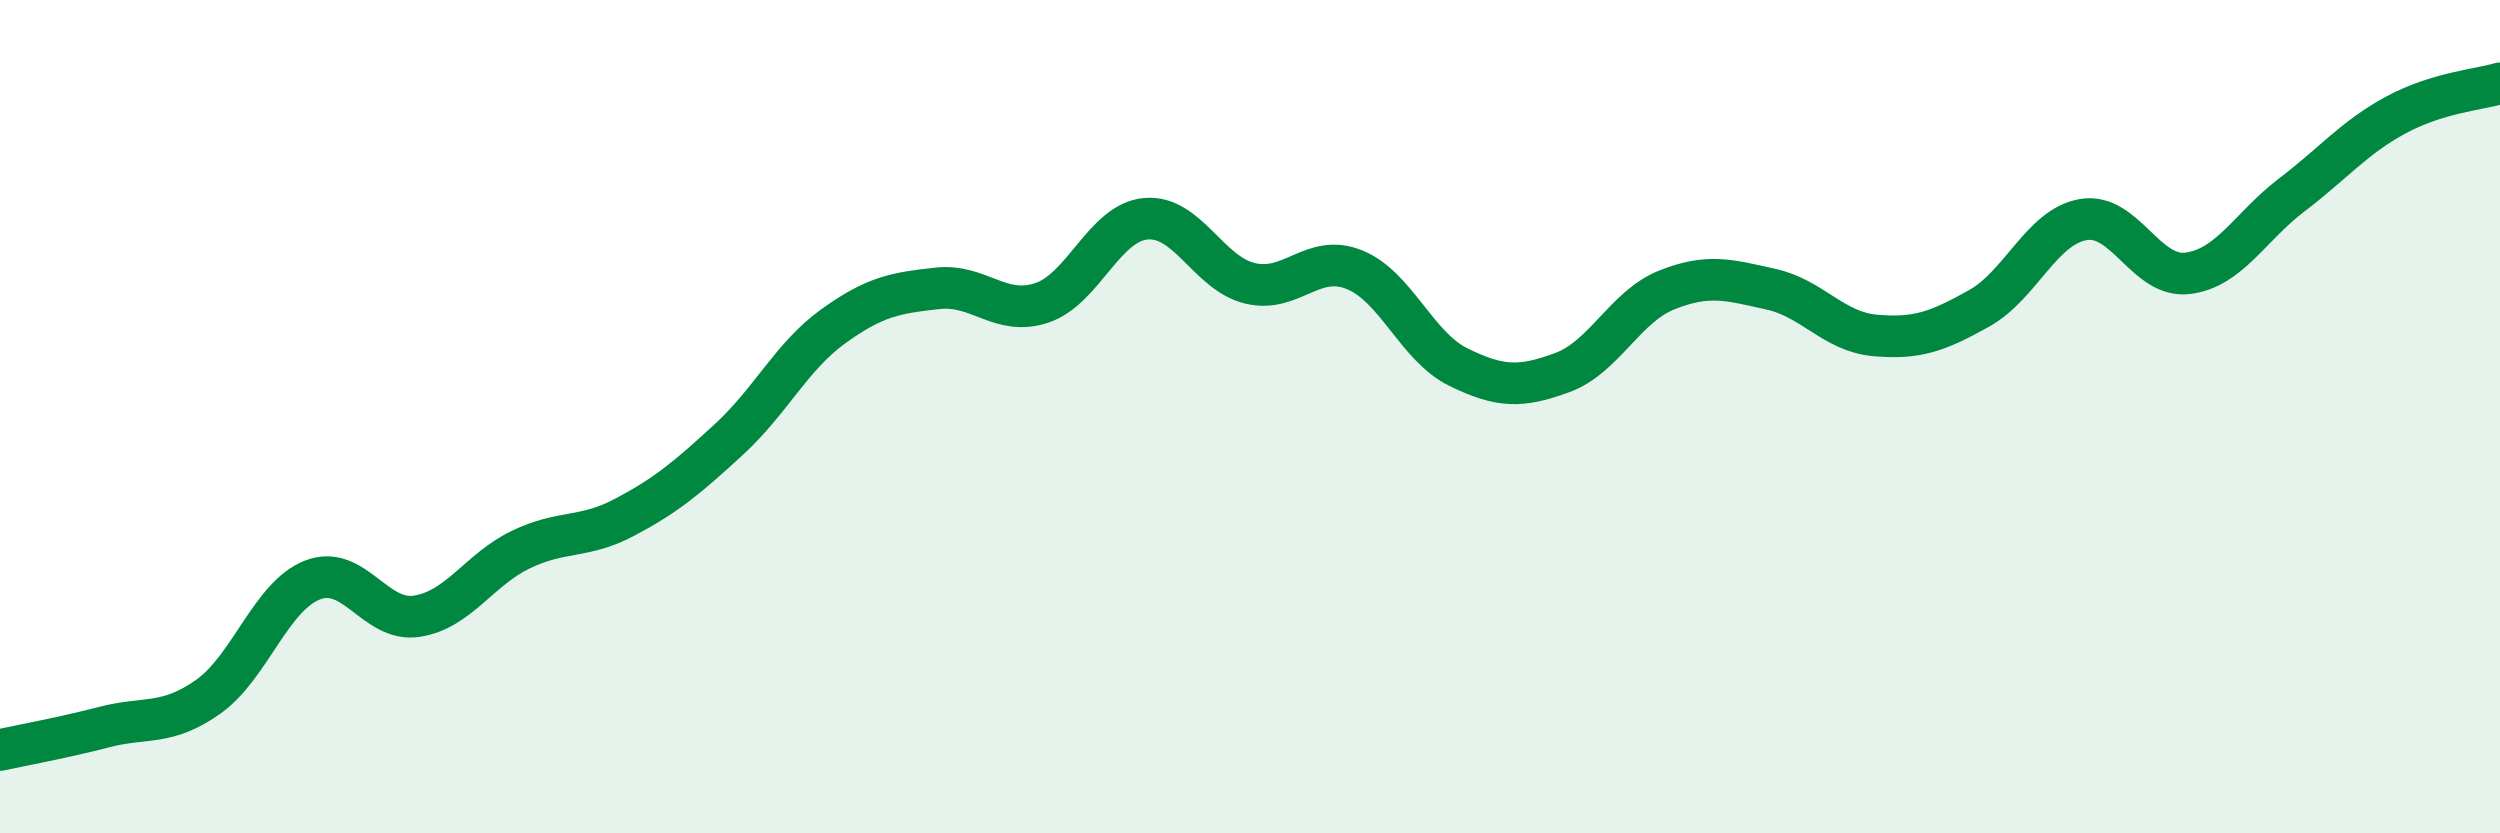 
    <svg width="60" height="20" viewBox="0 0 60 20" xmlns="http://www.w3.org/2000/svg">
      <path
        d="M 0,18 C 0.5,17.89 1.5,17.71 2.5,17.45 C 3.5,17.19 4,17.43 5,16.72 C 6,16.01 6.5,14.31 7.5,13.92 C 8.5,13.53 9,14.94 10,14.79 C 11,14.64 11.5,13.67 12.5,13.19 C 13.5,12.71 14,12.94 15,12.41 C 16,11.88 16.5,11.46 17.5,10.54 C 18.5,9.62 19,8.55 20,7.83 C 21,7.11 21.5,7.03 22.5,6.92 C 23.5,6.81 24,7.6 25,7.27 C 26,6.94 26.5,5.34 27.5,5.25 C 28.5,5.16 29,6.56 30,6.8 C 31,7.04 31.5,6.07 32.5,6.47 C 33.5,6.87 34,8.32 35,8.81 C 36,9.3 36.5,9.31 37.5,8.94 C 38.5,8.57 39,7.36 40,6.96 C 41,6.56 41.5,6.72 42.5,6.94 C 43.5,7.16 44,7.96 45,8.05 C 46,8.14 46.5,7.96 47.5,7.4 C 48.5,6.84 49,5.44 50,5.27 C 51,5.1 51.5,6.68 52.5,6.56 C 53.5,6.44 54,5.44 55,4.68 C 56,3.92 56.5,3.3 57.5,2.76 C 58.5,2.22 59.5,2.15 60,2L60 20L0 20Z"
        fill="#008740"
        opacity="0.1"
        stroke-linecap="round"
        stroke-linejoin="round"
      />
      <path
        d="M 0,18 C 0.5,17.89 1.5,17.71 2.5,17.45 C 3.5,17.19 4,17.43 5,16.72 C 6,16.01 6.5,14.31 7.5,13.92 C 8.5,13.53 9,14.94 10,14.79 C 11,14.64 11.5,13.67 12.5,13.19 C 13.5,12.71 14,12.94 15,12.41 C 16,11.88 16.5,11.46 17.5,10.54 C 18.5,9.62 19,8.55 20,7.83 C 21,7.11 21.5,7.03 22.5,6.92 C 23.5,6.81 24,7.6 25,7.27 C 26,6.94 26.5,5.34 27.5,5.25 C 28.5,5.16 29,6.56 30,6.8 C 31,7.04 31.5,6.07 32.5,6.47 C 33.5,6.87 34,8.32 35,8.81 C 36,9.3 36.5,9.31 37.5,8.94 C 38.5,8.57 39,7.36 40,6.96 C 41,6.56 41.5,6.72 42.5,6.94 C 43.5,7.16 44,7.96 45,8.05 C 46,8.14 46.5,7.96 47.5,7.4 C 48.5,6.84 49,5.44 50,5.27 C 51,5.1 51.5,6.68 52.5,6.56 C 53.5,6.44 54,5.44 55,4.68 C 56,3.92 56.5,3.3 57.5,2.76 C 58.5,2.22 59.5,2.15 60,2"
        stroke="#008740"
        stroke-width="1"
        fill="none"
        stroke-linecap="round"
        stroke-linejoin="round"
      />
    </svg>
  